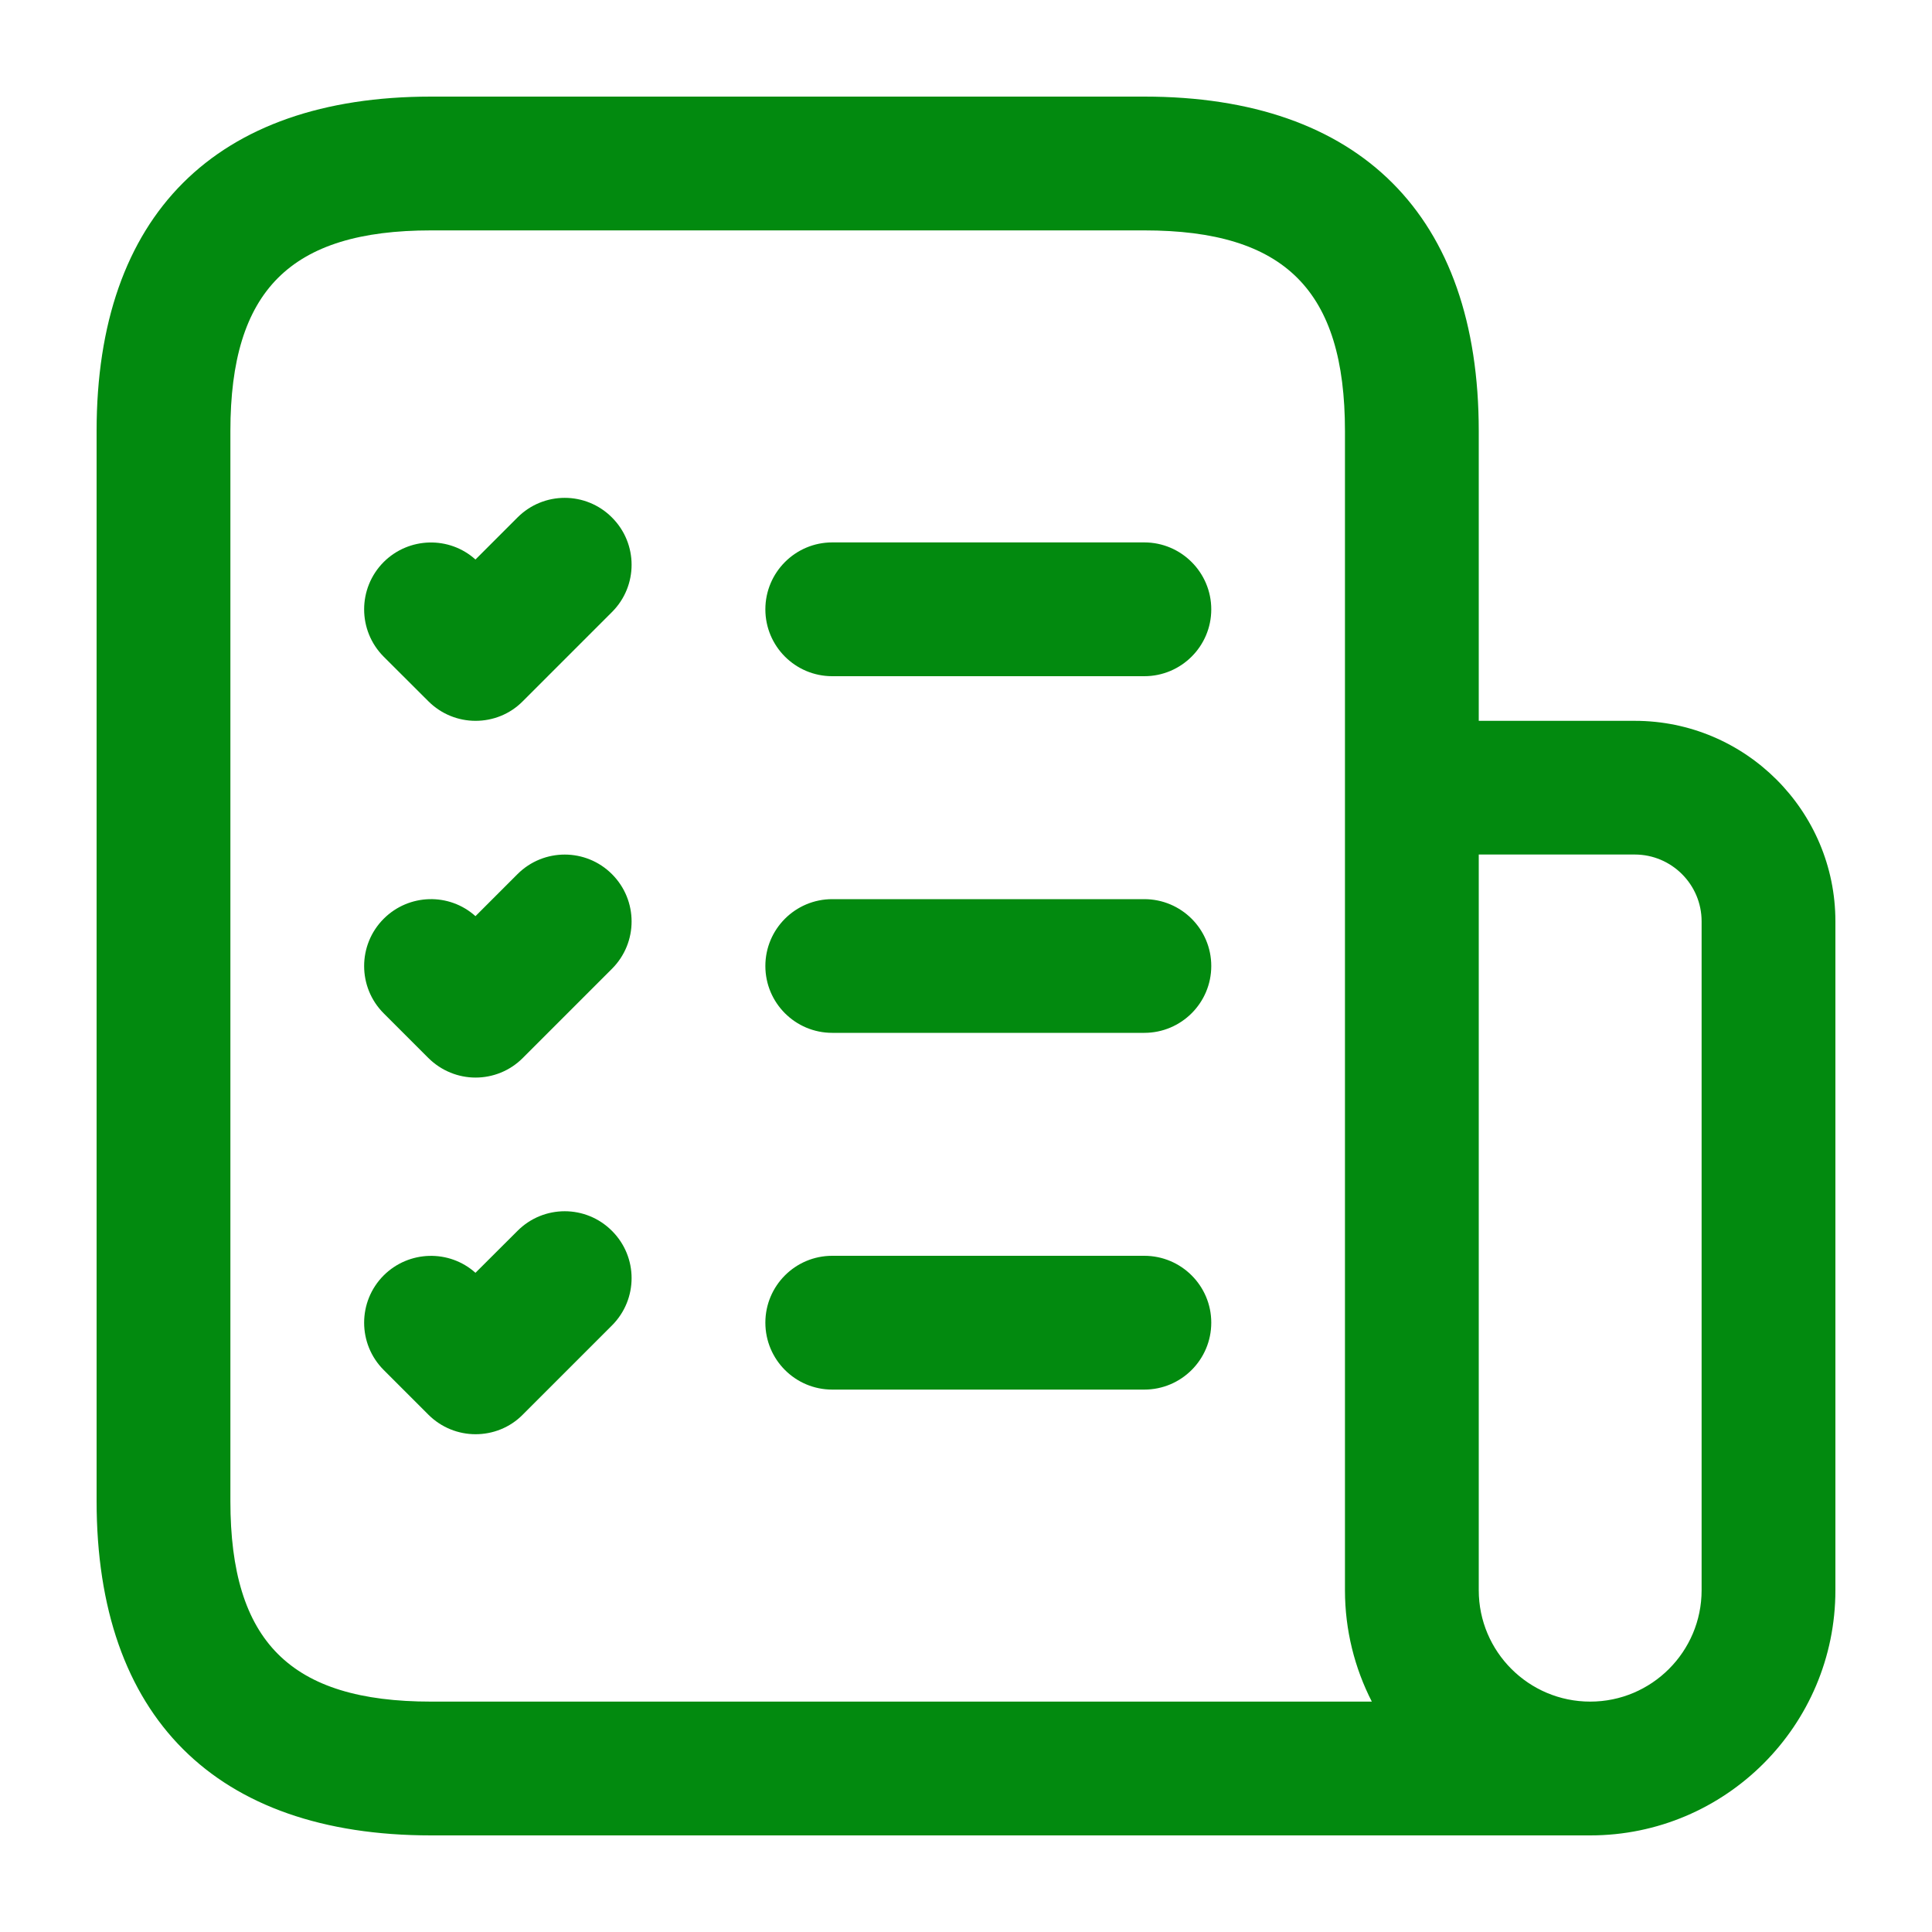 <svg width="20" height="20" viewBox="0 0 20 20" fill="none" xmlns="http://www.w3.org/2000/svg">
<path d="M12.539 6.308C12.539 6.69 12.228 7 11.846 7H8.615C8.233 7 7.923 6.69 7.923 6.308C7.923 5.926 8.233 5.615 8.615 5.615H11.846C12.228 5.615 12.539 5.926 12.539 6.308ZM11.846 9.308H8.615C8.233 9.308 7.923 9.618 7.923 10C7.923 10.382 8.233 10.692 8.615 10.692H11.846C12.228 10.692 12.539 10.382 12.539 10C12.539 9.618 12.228 9.308 11.846 9.308ZM11.846 13H8.615C8.233 13 7.923 13.31 7.923 13.692C7.923 14.075 8.233 14.385 8.615 14.385H11.846C12.228 14.385 12.539 14.075 12.539 13.692C12.539 13.31 12.228 13 11.846 13ZM5.357 5.357L4.922 5.792C4.651 5.548 4.233 5.558 3.972 5.818C3.702 6.089 3.702 6.527 3.972 6.798L4.434 7.259C4.569 7.394 4.746 7.462 4.923 7.462C5.1 7.462 5.278 7.395 5.412 7.259L6.335 6.336C6.606 6.066 6.606 5.627 6.335 5.357C6.065 5.086 5.627 5.086 5.357 5.357ZM5.357 9.049L4.922 9.484C4.651 9.24 4.233 9.25 3.972 9.511C3.702 9.781 3.702 10.22 3.972 10.49L4.434 10.952C4.569 11.086 4.746 11.155 4.923 11.155C5.1 11.155 5.278 11.087 5.412 10.952L6.335 10.029C6.606 9.758 6.606 9.32 6.335 9.049C6.065 8.779 5.627 8.779 5.357 9.049ZM5.357 12.742L4.922 13.176C4.651 12.933 4.233 12.943 3.972 13.203C3.702 13.473 3.702 13.912 3.972 14.182L4.434 14.644C4.569 14.779 4.746 14.847 4.923 14.847C5.1 14.847 5.278 14.78 5.412 14.644L6.335 13.721C6.606 13.45 6.606 13.012 6.335 12.742C6.065 12.471 5.627 12.471 5.357 12.742ZM19 9.538V16.462C19 17.862 17.862 19 16.462 19H4.462C2.23 19 1 17.77 1 15.539V4.462C1 2.23 2.23 1 4.462 1H11.846C14.078 1 15.308 2.23 15.308 4.462V7.462H16.923C18.068 7.462 19 8.393 19 9.538ZM14.201 17.615C14.024 17.269 13.923 16.877 13.923 16.462V4.462C13.923 3.006 13.302 2.385 11.846 2.385H4.462C3.006 2.385 2.385 3.006 2.385 4.462V15.539C2.385 16.994 3.006 17.615 4.462 17.615H14.201ZM17.615 9.538C17.615 9.156 17.304 8.846 16.923 8.846H15.308V16.462C15.308 17.098 15.825 17.615 16.462 17.615C17.098 17.615 17.615 17.098 17.615 16.462V9.538Z" fill="#028A0F"/>
</svg>
